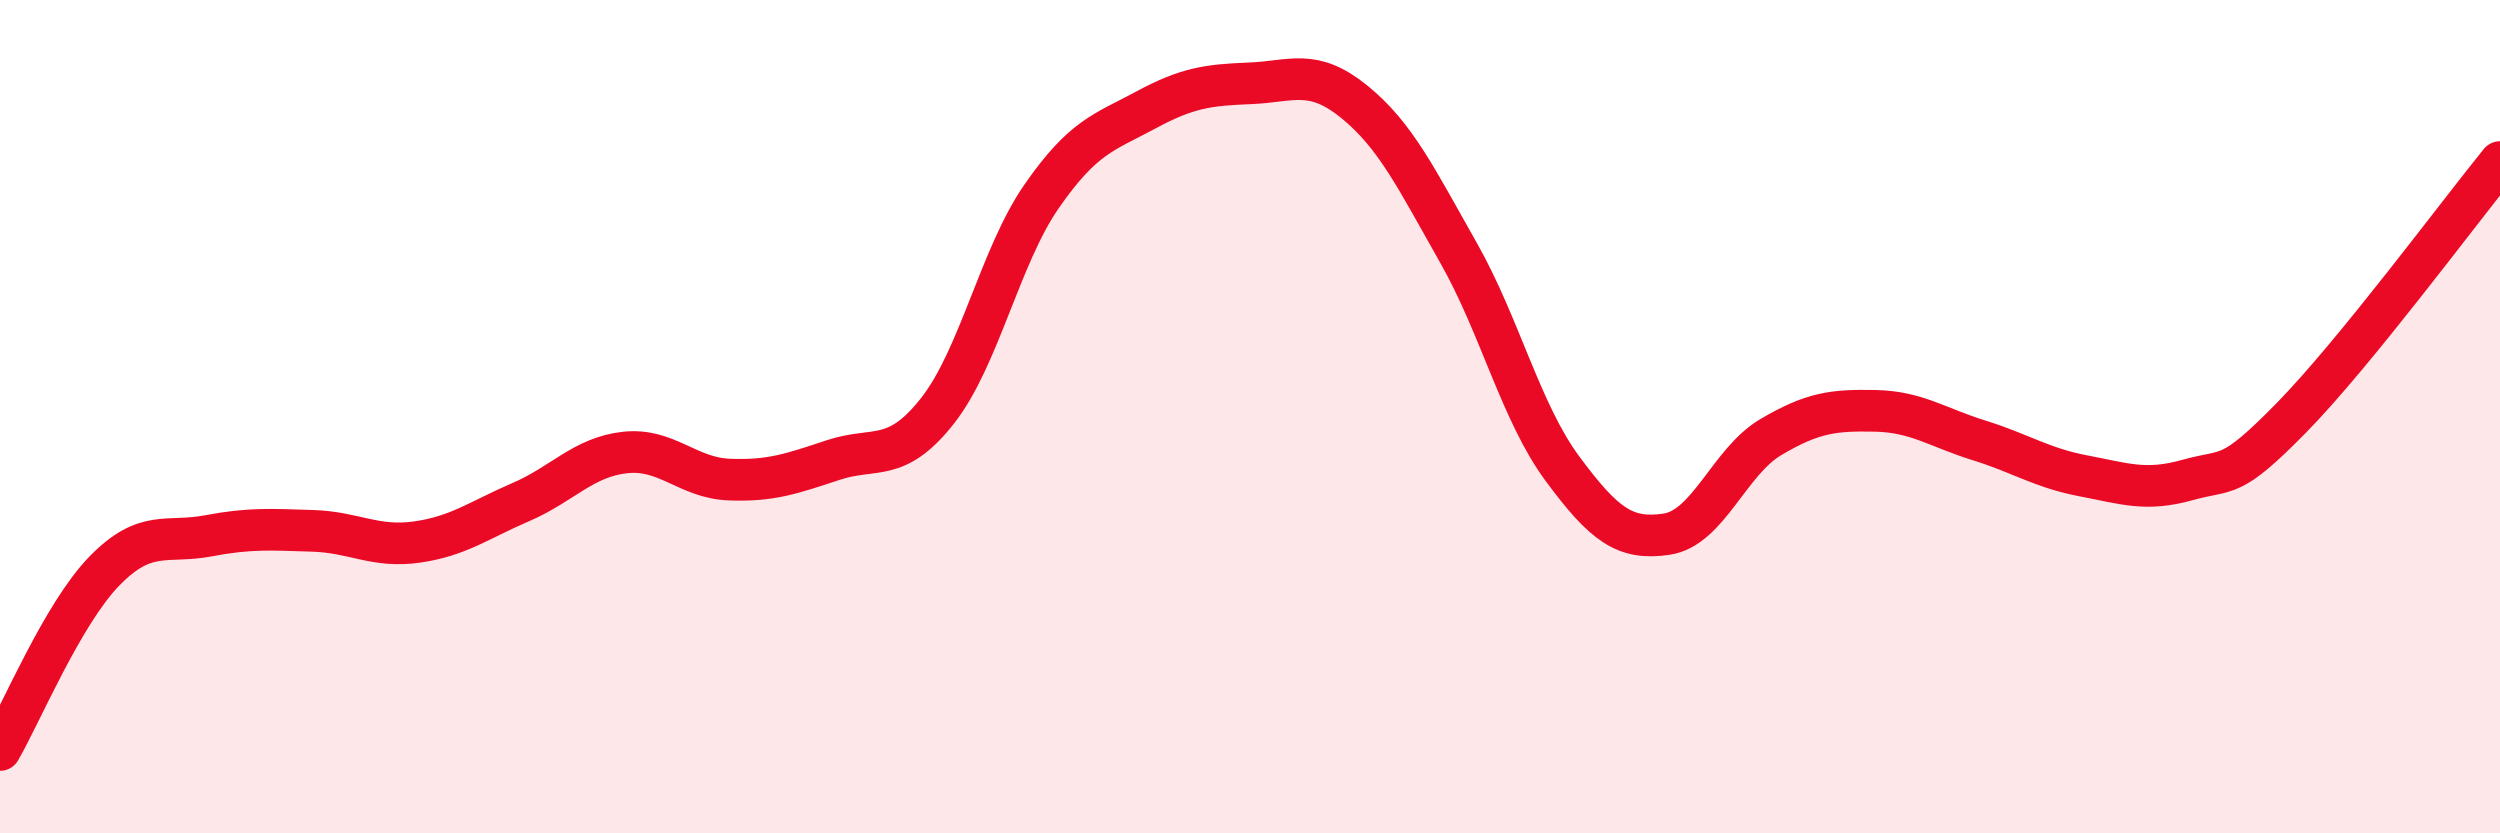 
    <svg width="60" height="20" viewBox="0 0 60 20" xmlns="http://www.w3.org/2000/svg">
      <path
        d="M 0,18 C 0.5,17.14 1.5,14.74 2.5,13.71 C 3.5,12.68 4,13.05 5,12.86 C 6,12.67 6.5,12.71 7.5,12.74 C 8.5,12.77 9,13.15 10,13.01 C 11,12.87 11.5,12.48 12.5,12.05 C 13.5,11.62 14,10.97 15,10.86 C 16,10.75 16.5,11.47 17.5,11.51 C 18.5,11.55 19,11.37 20,11.04 C 21,10.71 21.5,11.13 22.5,9.86 C 23.5,8.59 24,6.15 25,4.71 C 26,3.27 26.5,3.18 27.5,2.64 C 28.5,2.1 29,2.04 30,2 C 31,1.96 31.5,1.63 32.5,2.44 C 33.5,3.25 34,4.3 35,6.06 C 36,7.82 36.5,9.9 37.5,11.25 C 38.5,12.6 39,12.97 40,12.82 C 41,12.67 41.5,11.08 42.5,10.49 C 43.5,9.9 44,9.84 45,9.86 C 46,9.88 46.5,10.26 47.5,10.57 C 48.5,10.88 49,11.23 50,11.42 C 51,11.61 51.5,11.8 52.5,11.52 C 53.5,11.24 53.5,11.55 55,10.02 C 56.5,8.49 59,5.12 60,3.89L60 20L0 20Z"
        fill="#EB0A25"
        opacity="0.1"
        stroke-linecap="round"
        stroke-linejoin="round"
      />
      <path
        d="M 0,18 C 0.5,17.14 1.5,14.74 2.5,13.71 C 3.5,12.68 4,13.05 5,12.86 C 6,12.67 6.5,12.71 7.5,12.74 C 8.5,12.77 9,13.15 10,13.01 C 11,12.87 11.5,12.48 12.5,12.05 C 13.5,11.62 14,10.97 15,10.86 C 16,10.75 16.5,11.47 17.5,11.51 C 18.5,11.55 19,11.37 20,11.04 C 21,10.71 21.5,11.13 22.5,9.86 C 23.5,8.59 24,6.15 25,4.71 C 26,3.27 26.5,3.18 27.5,2.64 C 28.5,2.1 29,2.04 30,2 C 31,1.96 31.5,1.63 32.5,2.44 C 33.5,3.25 34,4.3 35,6.06 C 36,7.82 36.5,9.9 37.5,11.25 C 38.5,12.6 39,12.97 40,12.82 C 41,12.67 41.5,11.08 42.5,10.49 C 43.5,9.9 44,9.84 45,9.86 C 46,9.88 46.5,10.26 47.5,10.57 C 48.5,10.88 49,11.23 50,11.42 C 51,11.61 51.5,11.8 52.5,11.52 C 53.5,11.24 53.5,11.55 55,10.02 C 56.5,8.49 59,5.12 60,3.89"
        stroke="#EB0A25"
        stroke-width="1"
        fill="none"
        stroke-linecap="round"
        stroke-linejoin="round"
      />
    </svg>
  